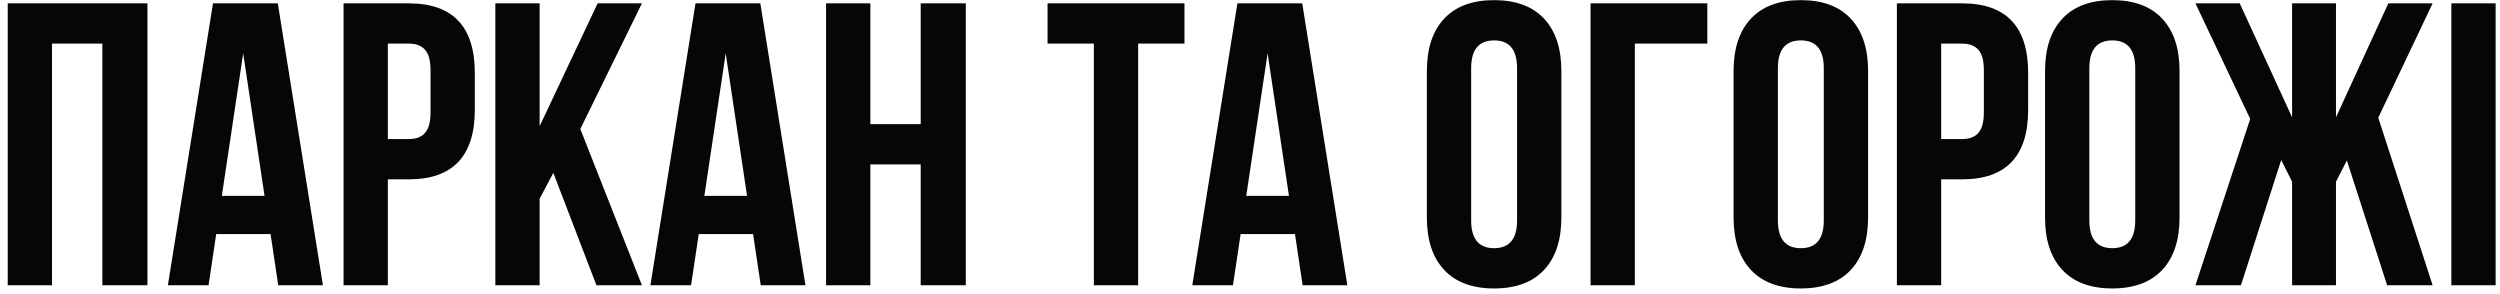 <?xml version="1.0" encoding="UTF-8"?> <svg xmlns="http://www.w3.org/2000/svg" width="298" height="35" viewBox="0 0 298 35" fill="none"> <path d="M6.2 5.2V34H0.92V0.4H17.576V34H12.2V5.2H6.2ZM33.116 0.4L38.492 34H33.164L32.252 27.904H25.772L24.86 34H20.012L25.388 0.4H33.116ZM28.988 6.352L26.444 23.344H31.532L28.988 6.352ZM48.727 0.4C53.975 0.4 56.599 3.168 56.599 8.704V13.072C56.599 18.608 53.975 21.376 48.727 21.376H46.231V34H40.951V0.4H48.727ZM48.727 5.2H46.231V16.576H48.727C49.591 16.576 50.231 16.336 50.647 15.856C51.095 15.376 51.319 14.56 51.319 13.408V8.368C51.319 7.216 51.095 6.4 50.647 5.92C50.231 5.44 49.591 5.2 48.727 5.2ZM71.093 34L65.957 20.608L64.325 23.68V34H59.045V0.4H64.325V15.04L71.237 0.4H76.517L69.173 15.376L76.517 34H71.093ZM90.632 0.4L96.008 34H90.68L89.768 27.904H83.288L82.376 34H77.528L82.904 0.4H90.632ZM86.504 6.352L83.96 23.344H89.048L86.504 6.352ZM103.747 19.6V34H98.467V0.4H103.747V14.8H109.747V0.4H115.123V34H109.747V19.6H103.747ZM124.868 5.2V0.4H141.188V5.2H135.668V34H130.388V5.2H124.868ZM155.226 0.4L160.602 34H155.274L154.362 27.904H147.882L146.97 34H142.122L147.498 0.4H155.226ZM151.098 6.352L148.554 23.344H153.642L151.098 6.352ZM175.362 8.128V26.272C175.362 28.48 176.274 29.584 178.098 29.584C179.922 29.584 180.834 28.48 180.834 26.272V8.128C180.834 5.92 179.922 4.816 178.098 4.816C176.274 4.816 175.362 5.92 175.362 8.128ZM170.082 25.936V8.464C170.082 5.776 170.77 3.696 172.146 2.224C173.522 0.752 175.506 0.016 178.098 0.016C180.69 0.016 182.674 0.752 184.05 2.224C185.426 3.696 186.114 5.776 186.114 8.464V25.936C186.114 28.624 185.426 30.704 184.05 32.176C182.674 33.648 180.69 34.384 178.098 34.384C175.506 34.384 173.522 33.648 172.146 32.176C170.77 30.704 170.082 28.624 170.082 25.936ZM194.873 34H189.593V0.4H203.513V5.2H194.873V34ZM211.924 8.128V26.272C211.924 28.48 212.836 29.584 214.66 29.584C216.484 29.584 217.396 28.48 217.396 26.272V8.128C217.396 5.92 216.484 4.816 214.66 4.816C212.836 4.816 211.924 5.92 211.924 8.128ZM206.644 25.936V8.464C206.644 5.776 207.332 3.696 208.708 2.224C210.084 0.752 212.068 0.016 214.66 0.016C217.252 0.016 219.236 0.752 220.612 2.224C221.988 3.696 222.676 5.776 222.676 8.464V25.936C222.676 28.624 221.988 30.704 220.612 32.176C219.236 33.648 217.252 34.384 214.66 34.384C212.068 34.384 210.084 33.648 208.708 32.176C207.332 30.704 206.644 28.624 206.644 25.936ZM233.884 0.4C239.132 0.4 241.756 3.168 241.756 8.704V13.072C241.756 18.608 239.132 21.376 233.884 21.376H231.388V34H226.108V0.4H233.884ZM233.884 5.2H231.388V16.576H233.884C234.748 16.576 235.388 16.336 235.804 15.856C236.252 15.376 236.476 14.56 236.476 13.408V8.368C236.476 7.216 236.252 6.4 235.804 5.92C235.388 5.44 234.748 5.2 233.884 5.2ZM249.049 8.128V26.272C249.049 28.48 249.961 29.584 251.785 29.584C253.609 29.584 254.521 28.48 254.521 26.272V8.128C254.521 5.92 253.609 4.816 251.785 4.816C249.961 4.816 249.049 5.92 249.049 8.128ZM243.769 25.936V8.464C243.769 5.776 244.457 3.696 245.833 2.224C247.209 0.752 249.193 0.016 251.785 0.016C254.377 0.016 256.361 0.752 257.737 2.224C259.113 3.696 259.801 5.776 259.801 8.464V25.936C259.801 28.624 259.113 30.704 257.737 32.176C256.361 33.648 254.377 34.384 251.785 34.384C249.193 34.384 247.209 33.648 245.833 32.176C244.457 30.704 243.769 28.624 243.769 25.936ZM278.449 0.4V13.984L284.689 0.4H289.969L283.489 14.032L289.969 34H284.545L279.745 19.12L278.449 21.664V34H273.217V21.664L271.921 19.072L267.121 34H261.697L268.225 14.176L261.697 0.4H266.977L273.217 13.984V0.4H278.449ZM292.201 34V0.4H297.481V34H292.201Z" fill="#060606"></path> </svg> 